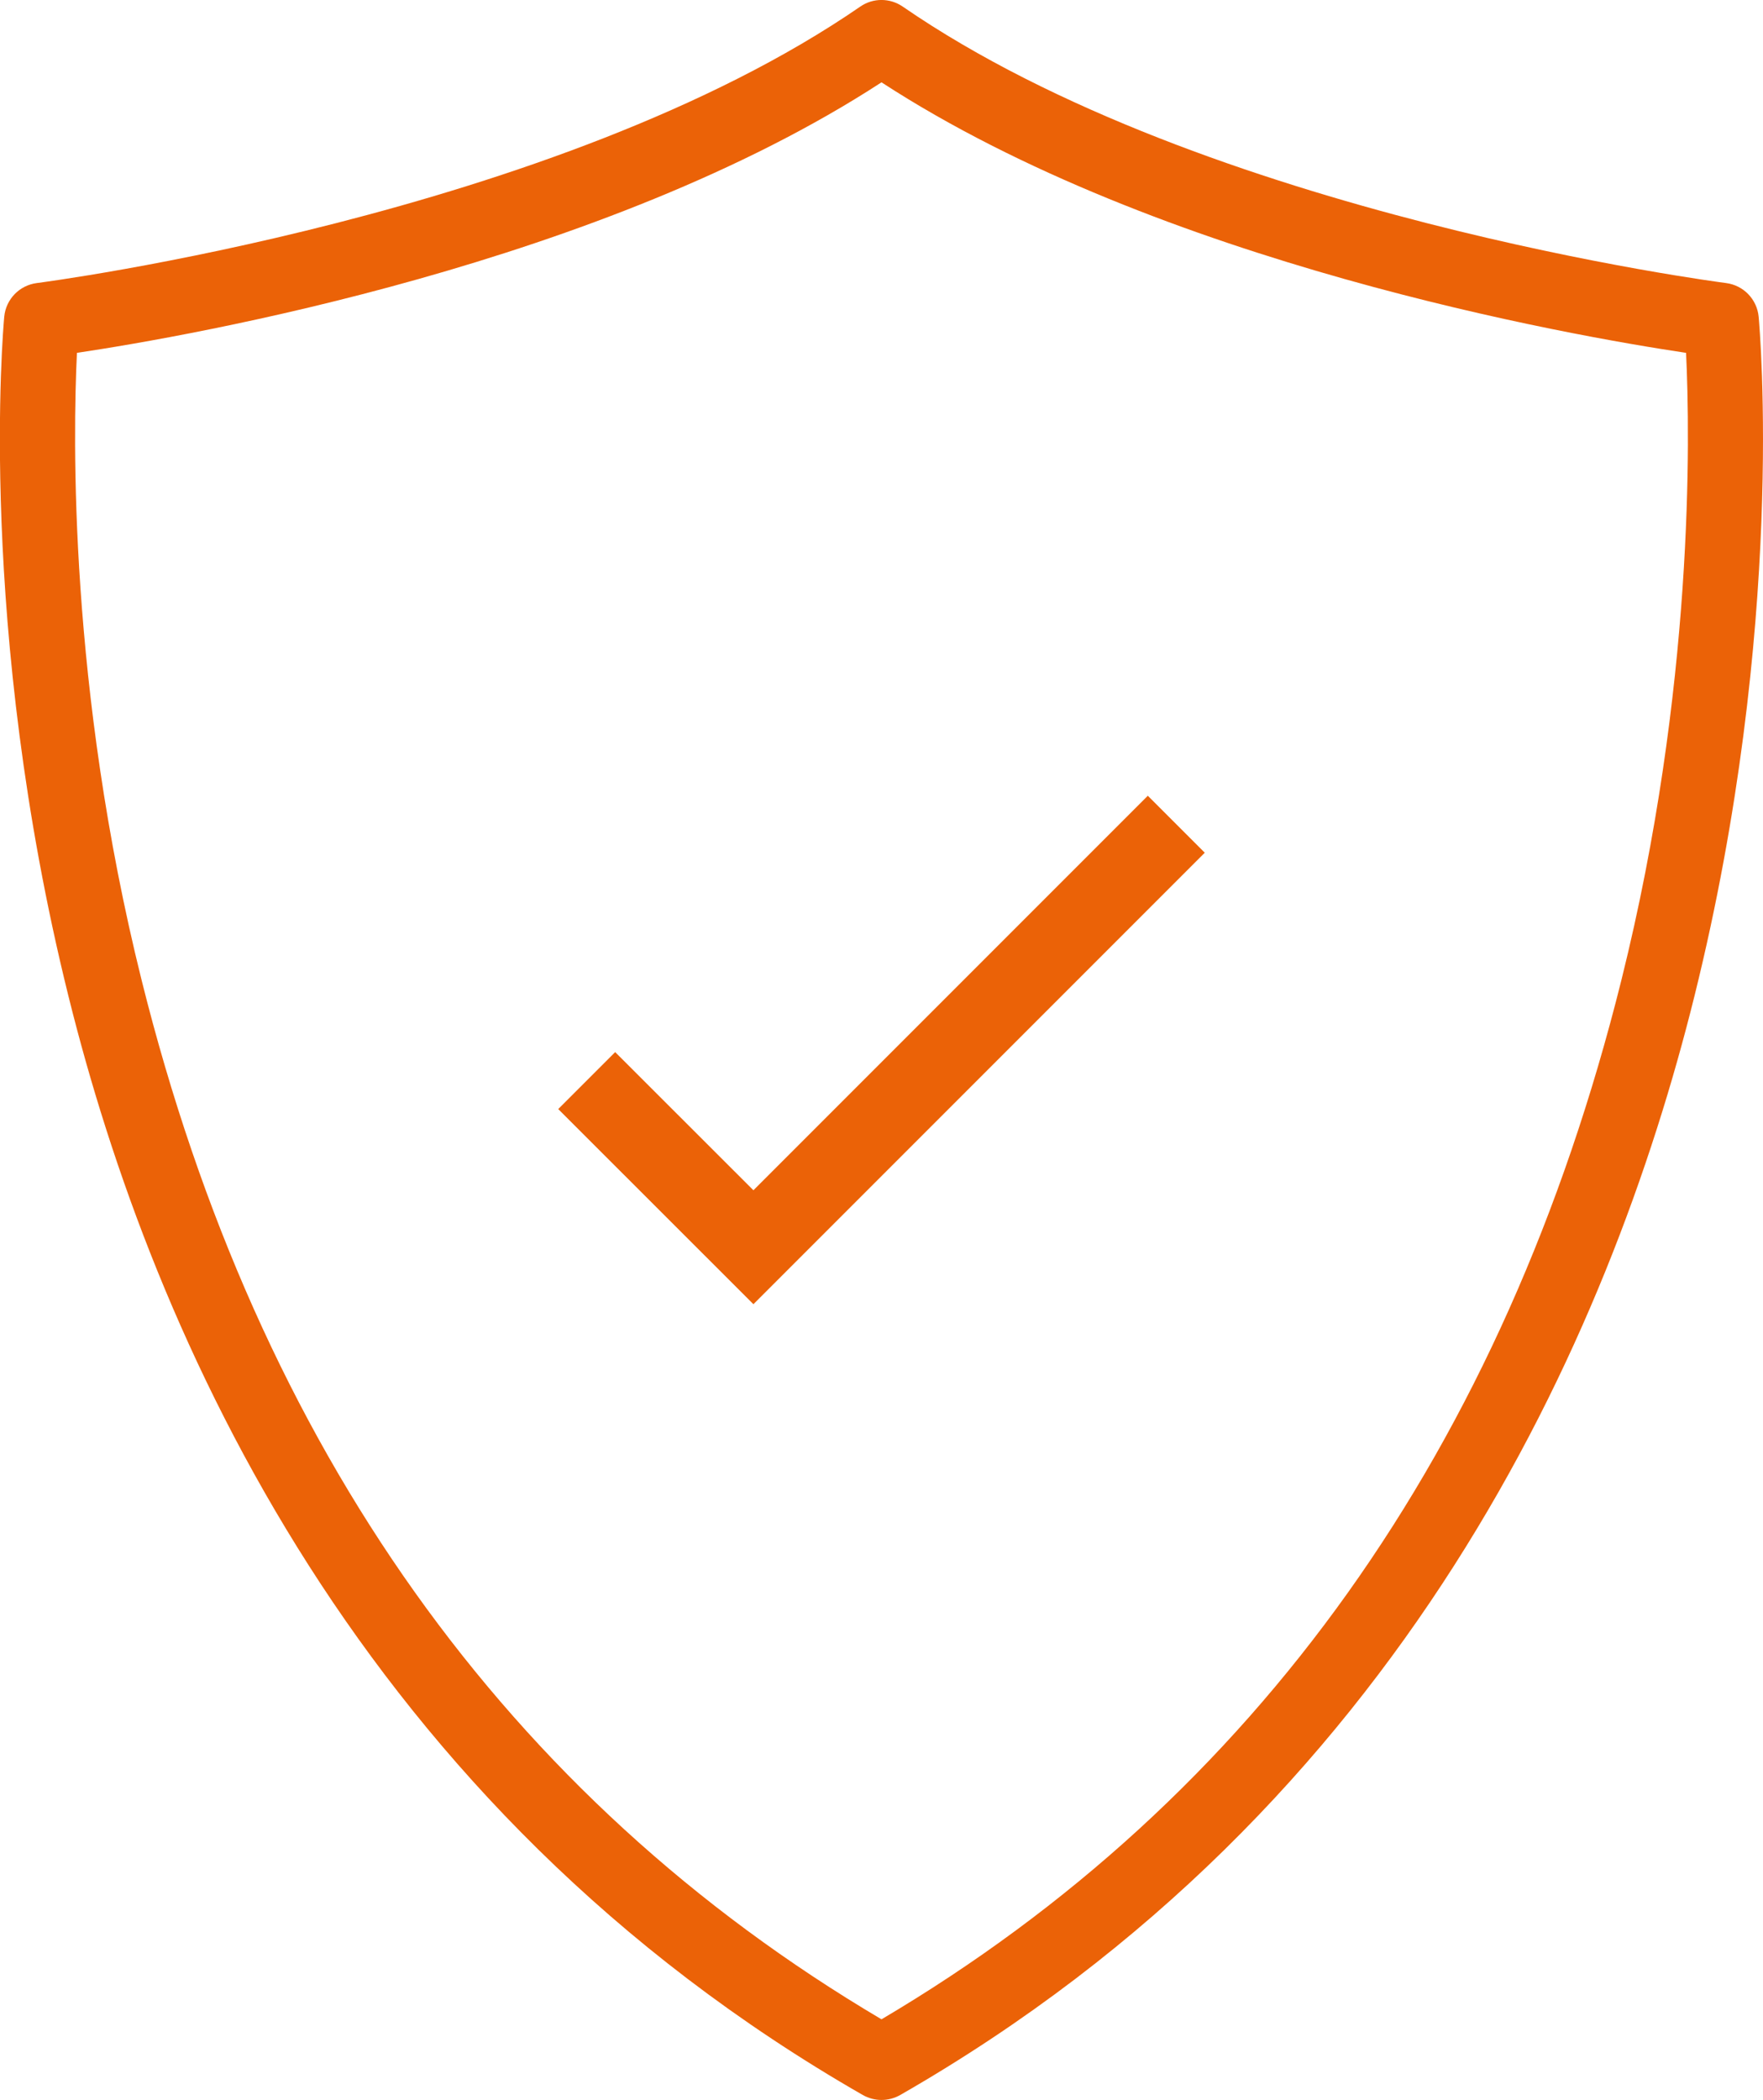 <svg viewBox="0 0 157.88 188" xmlns="http://www.w3.org/2000/svg"><g fill="#eb6207"><path d="m78.94 188c-.58 0-1.15-.15-1.67-.44-45.04-25.83-63.55-67.77-71.15-98.42-8.2-33.06-5.84-59.68-5.74-60.79.15-1.56 1.36-2.81 2.92-3.01.46-.06 46.54-6.02 73.74-24.75 1.14-.79 2.65-.79 3.8 0 27.19 18.73 73.27 24.69 73.73 24.75 1.56.2 2.77 1.45 2.92 3.01.1 1.12 2.46 27.73-5.74 60.79-7.6 30.64-26.1 72.59-71.14 98.42-.52.29-1.09.44-1.67.44zm-72.05-156.41c-.36 7.47-.73 29.97 5.79 56.15 10.45 41.93 32.73 73.23 66.26 93.04 33.53-19.81 55.81-51.11 66.26-93.04 6.52-26.17 6.15-48.68 5.79-56.15-10.37-1.55-47.11-7.99-72.05-24.22-24.94 16.24-61.68 22.67-72.05 24.22z"/><path d="m67.47 116.76-17.48-17.47 5.1-5.1 12.38 12.37 35.32-35.32 5.1 5.1"/></g></svg>